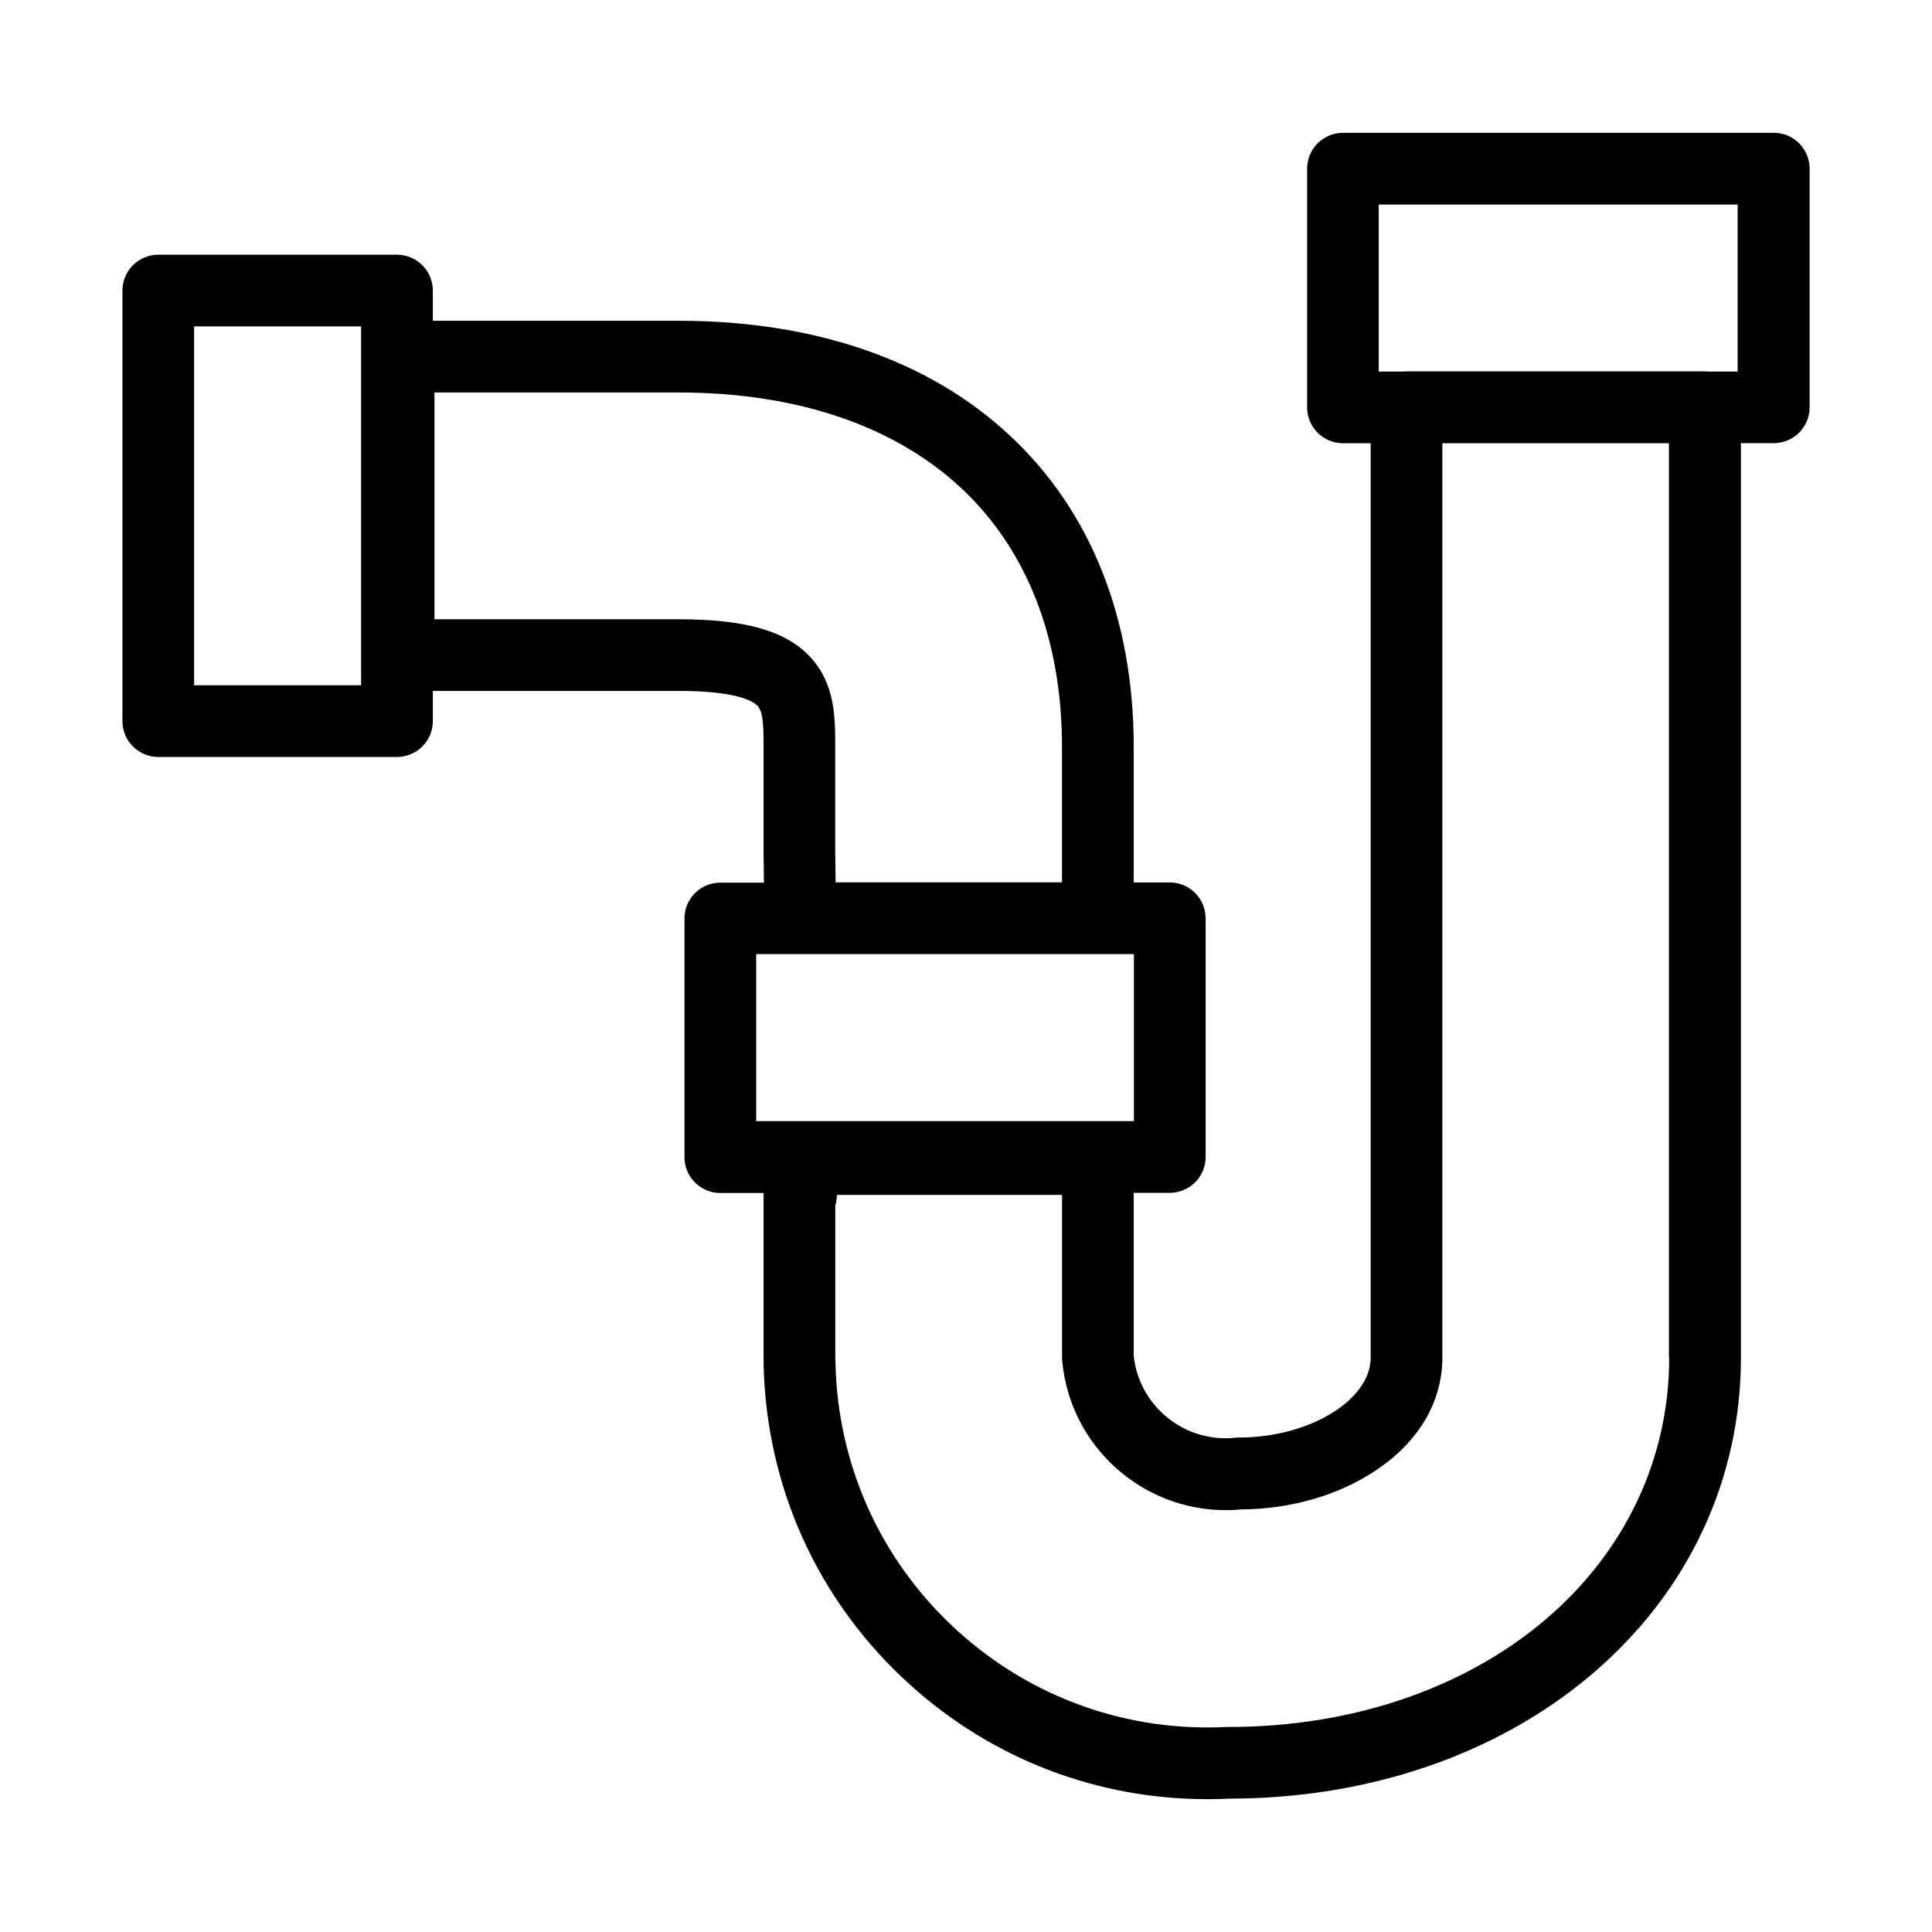 <?xml version="1.0" encoding="utf-8"?>
<svg xmlns="http://www.w3.org/2000/svg" height="32" version="1.1" viewBox="0 0 32 32" width="32">
<title>installation-ablauefe-01</title>
<path d="M29.378 2.2h-7.134c-0.328 0-0.594 0.266-0.594 0.594v3.953c0 0.328 0.266 0.594 0.594 0.594h0.459v15.144c0 0.706-1.019 1.325-2.178 1.325-0.022 0-0.044 0-0.063 0.003-0.009 0-0.019 0.003-0.025 0.003-0.831 0.075-1.572-0.534-1.659-1.359v-2.7h0.597c0.328 0 0.594-0.266 0.594-0.594v-3.953c0-0.328-0.266-0.594-0.594-0.594h-0.597v-2.241c0-2.125-0.709-3.912-2.053-5.162-1.331-1.244-3.228-1.9-5.481-1.9h-4.075v-0.5c0-0.328-0.266-0.594-0.594-0.594h-3.953c-0.328 0-0.594 0.266-0.594 0.594v7.131c0 0.328 0.266 0.594 0.594 0.594h3.953c0.328 0 0.594-0.266 0.594-0.594v-0.5h4.072c0.978 0 1.241 0.175 1.309 0.25 0.097 0.106 0.097 0.372 0.097 0.684v1.741c0 0.003 0 0.006 0 0.009l0.006 0.491h-0.722c-0.328 0-0.594 0.266-0.594 0.594v3.953c0 0.328 0.266 0.594 0.594 0.594h0.719c-0.003 0.019-0.003 0.038-0.003 0.059v2.672c0 0 0 0.003 0 0.003 0 0.109 0.003 0.219 0.009 0.328 0.1 1.962 0.959 3.769 2.419 5.084 1.363 1.231 3.097 1.894 4.922 1.894 0.122 0 0.247-0.003 0.372-0.009 2.309-0.003 4.438-0.734 6-2.063 1.591-1.353 2.466-3.216 2.466-5.241v-15.147h0.544c0.328 0 0.594-0.266 0.594-0.594v-3.953c0-0.328-0.266-0.594-0.594-0.594zM5.981 11.35h-2.766v-5.944h2.766v5.944zM13.834 14.113v-1.738c0-0.488 0-1.037-0.403-1.481-0.4-0.441-1.075-0.637-2.188-0.637h-4.047v-3.756h4.047c1.947 0 3.563 0.547 4.672 1.578 1.097 1.022 1.675 2.506 1.675 4.294v2.241h-3.75l-0.006-0.5zM12.525 15.803h6.256v2.766h-6.256v-2.766zM22.837 3.388h5.944v2.766h-0.481c-0.022-0.003-0.041-0.003-0.063-0.003h-4.941c-0.022 0-0.041 0-0.063 0.003h-0.397v-2.766zM27.647 22.488c0 1.672-0.728 3.212-2.050 4.338-1.347 1.144-3.209 1.778-5.244 1.778-0.009 0-0.022 0-0.031 0-1.647 0.084-3.228-0.478-4.45-1.581s-1.944-2.619-2.028-4.266c-0.003-0.091-0.006-0.181-0.009-0.272v-2.516c0.016-0.053 0.025-0.113 0.028-0.178h3.728v2.697c0 0.019 0 0.034 0.003 0.053 0.128 1.409 1.316 2.472 2.706 2.472 0.081 0 0.166-0.003 0.247-0.012 0.003 0 0.009 0 0.012 0 0.822-0.006 1.613-0.234 2.225-0.644 0.716-0.475 1.106-1.141 1.106-1.869v-15.147h3.753v15.147z"/>
</svg>